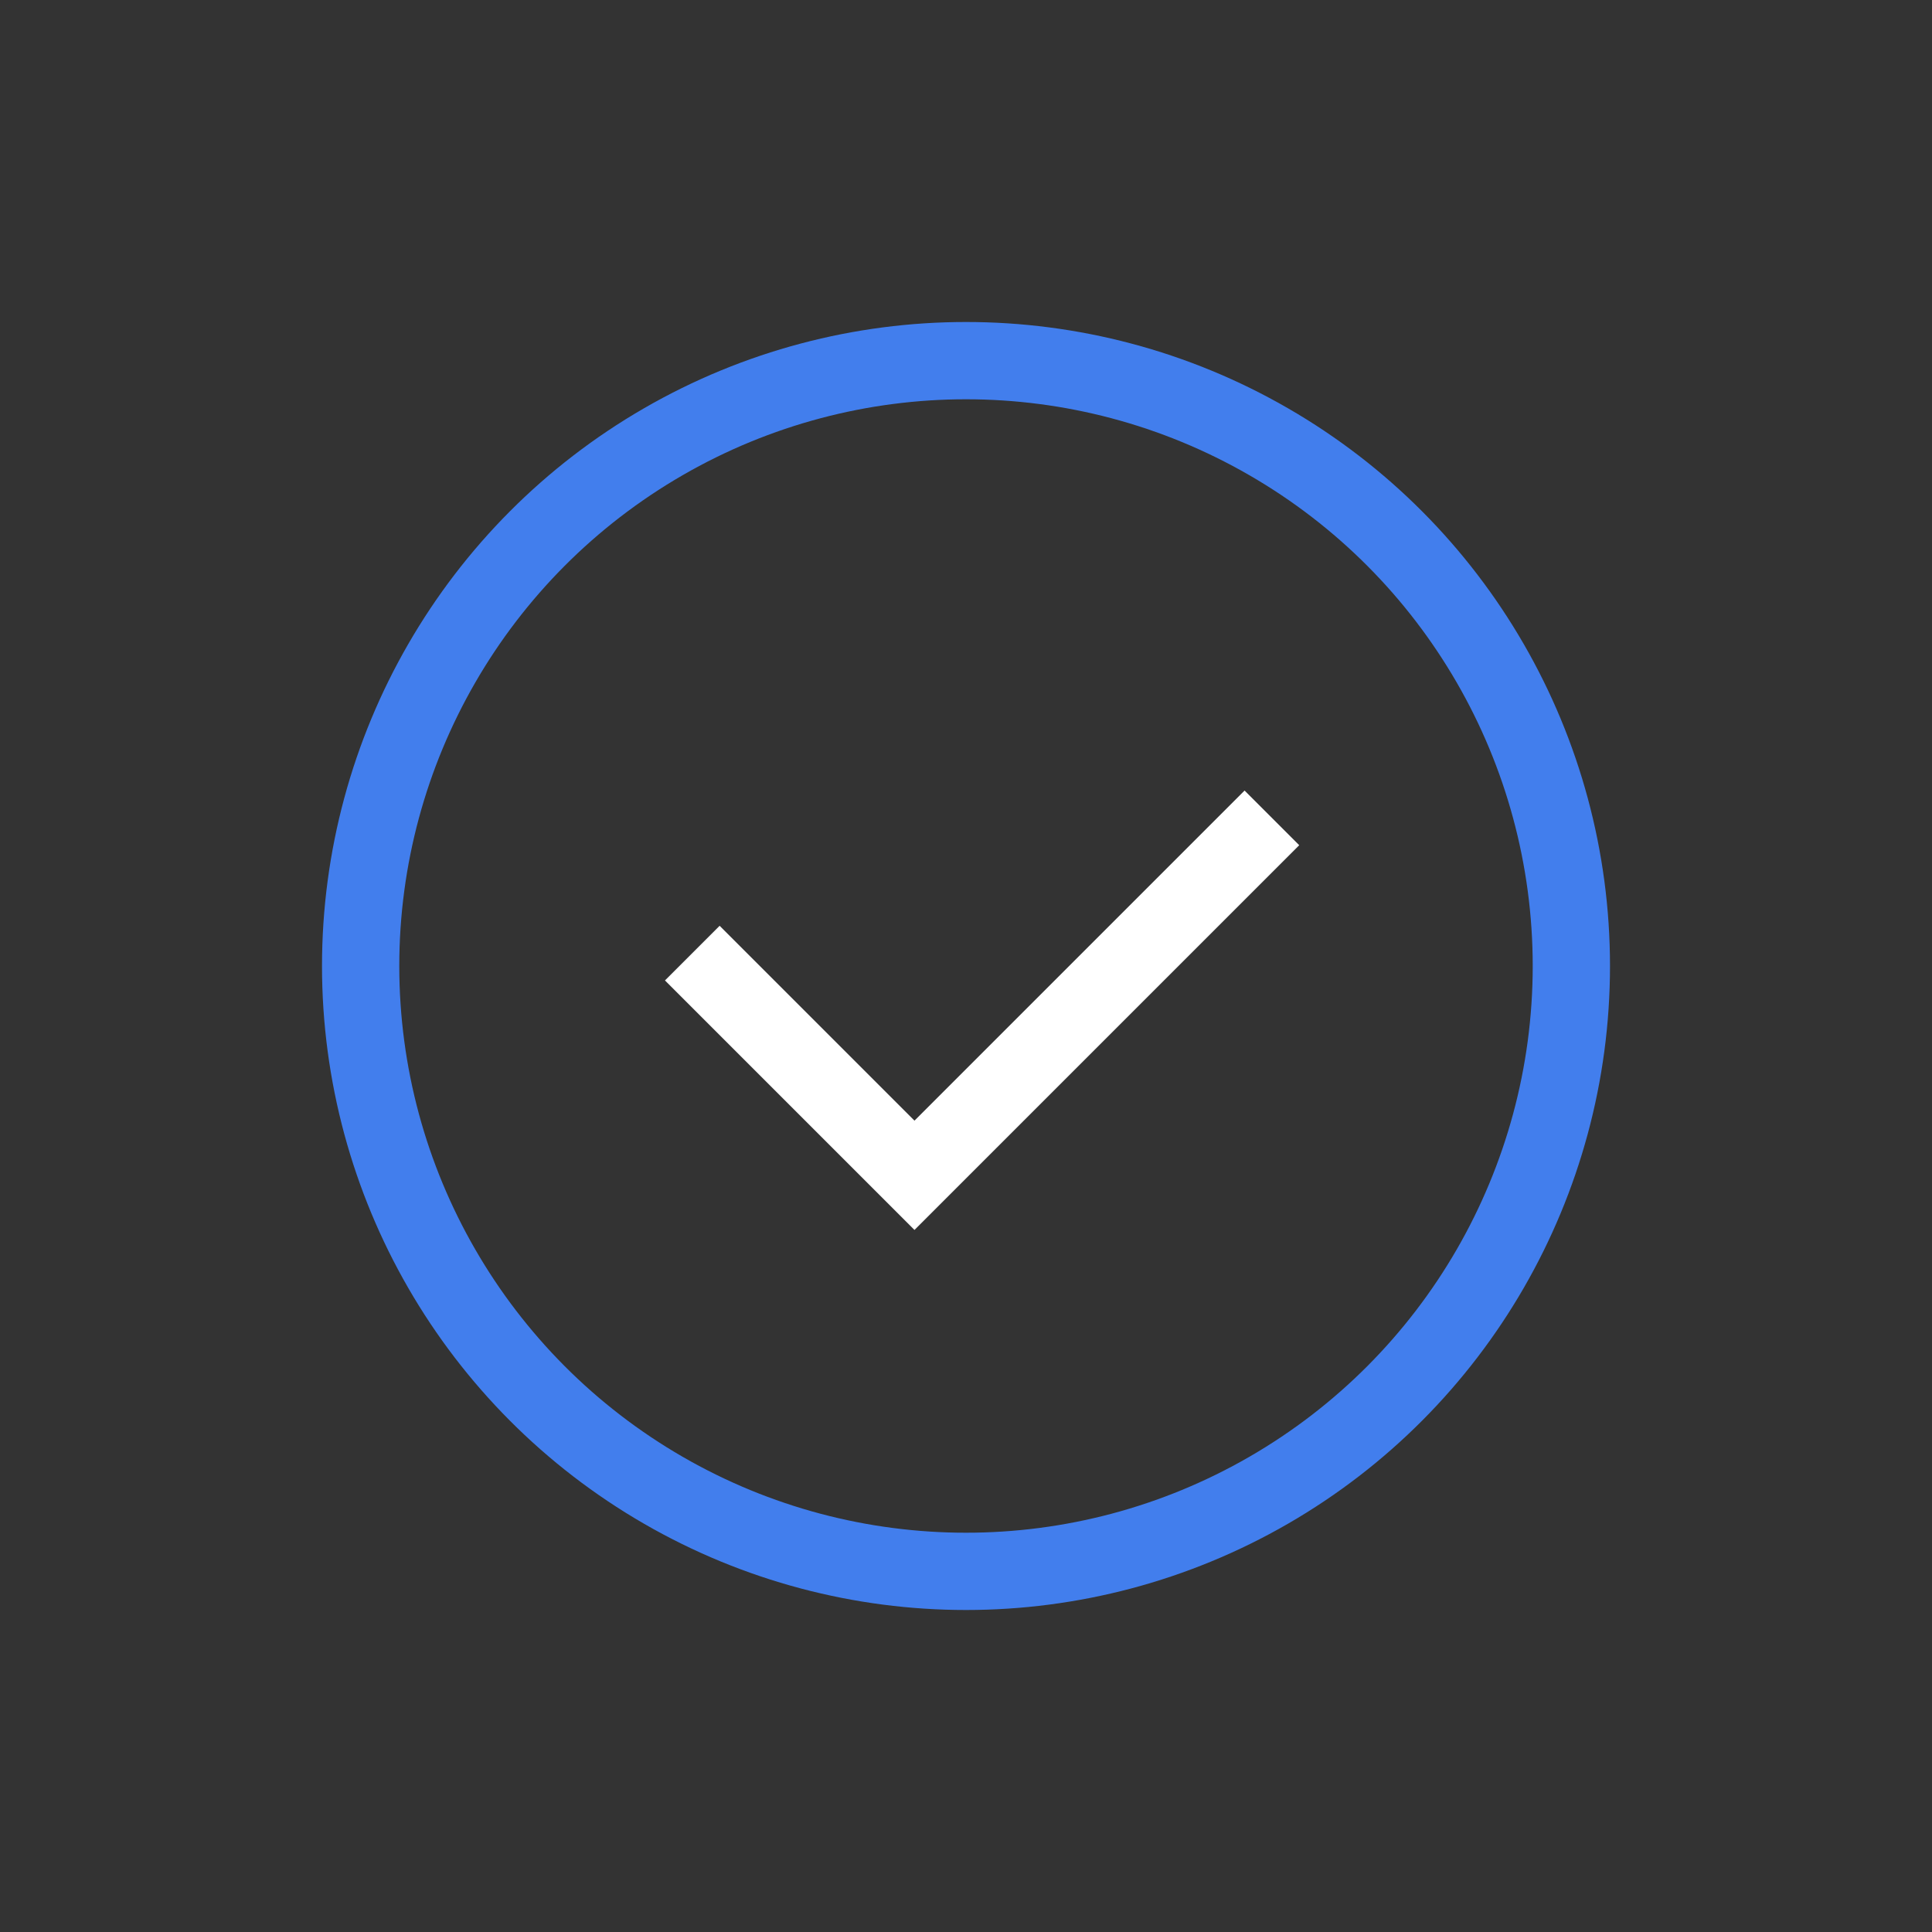 <?xml version="1.0" encoding="UTF-8"?> <svg xmlns="http://www.w3.org/2000/svg" width="300" height="300" viewBox="0 0 300 300" fill="none"><rect x="0" y="0" width="300" height="300" fill="#333333" stroke="none"/> <circle cx="150" cy="150" r="94" stroke="#427EED" stroke-width="12"></circle> <path d="M107.5 148L142 182.5L197.5 127" stroke="white" stroke-width="12"></path> </svg> 